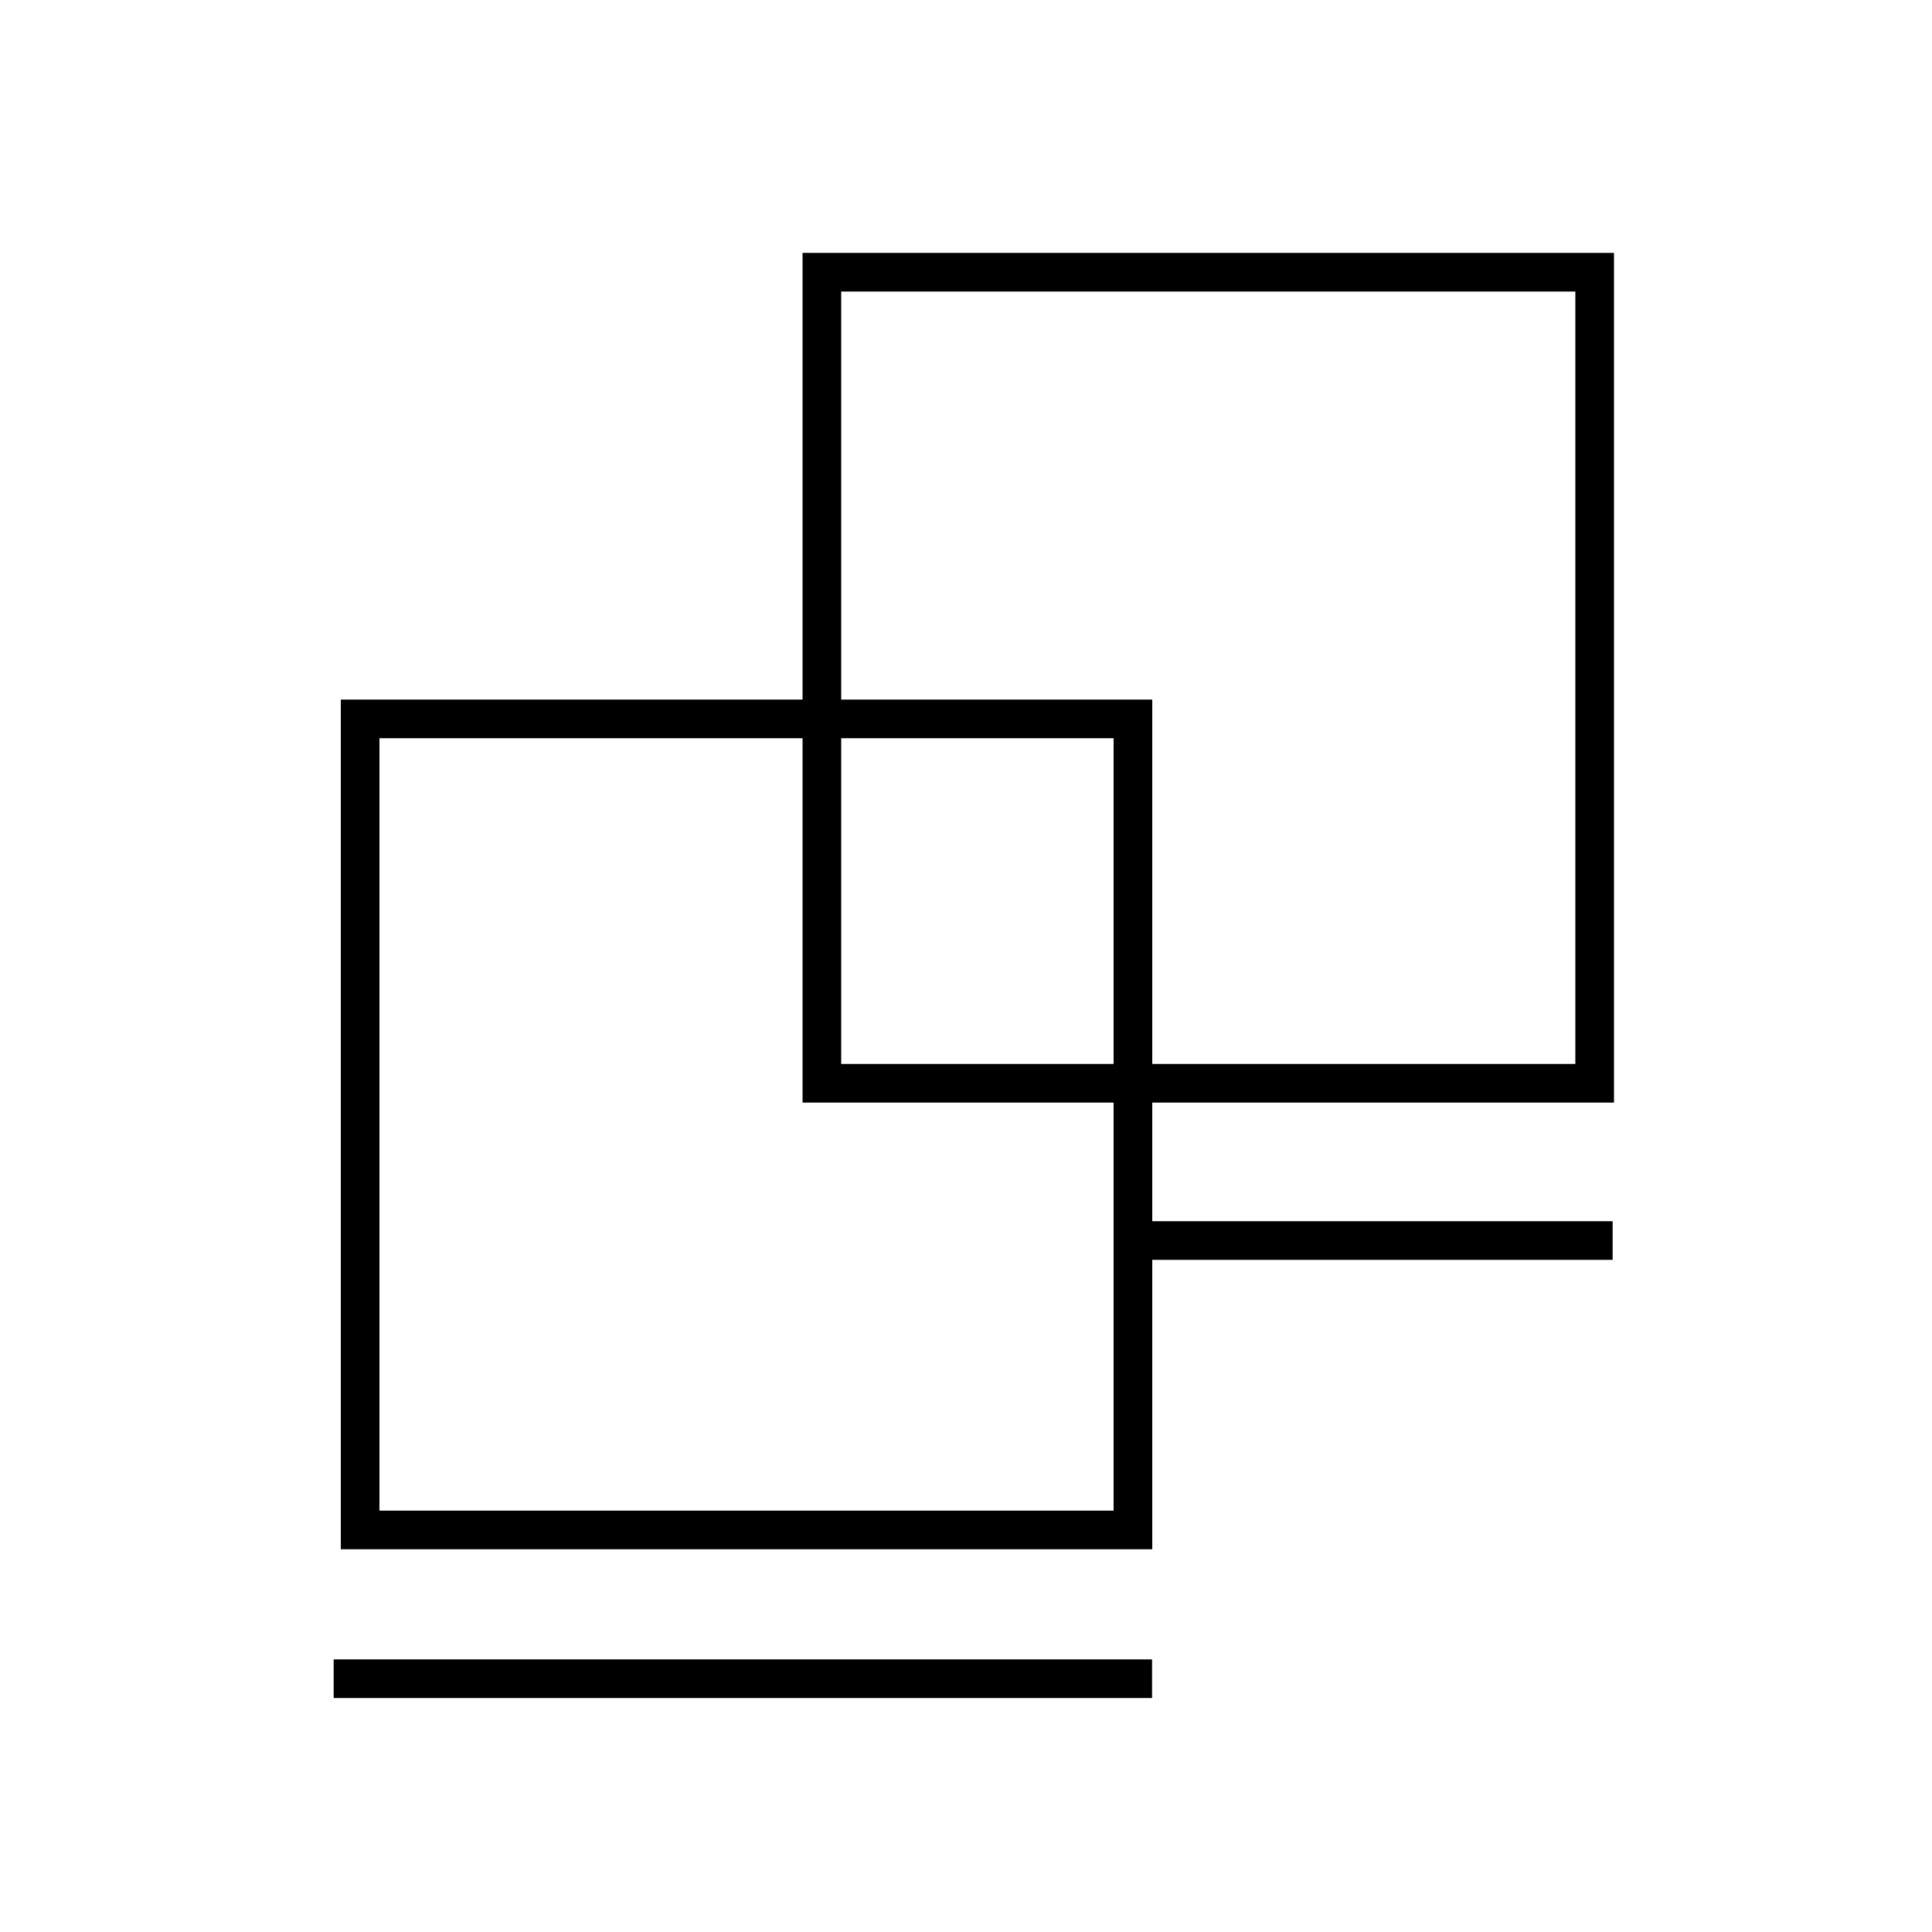 <?xml version="1.0" encoding="UTF-8"?>
<svg id="Crafticons_-_Simple_Set" data-name="Crafticons - Simple Set" xmlns="http://www.w3.org/2000/svg" viewBox="0 0 100 100">
  <path d="M59.64,80.19H17.64v-43.98h42v43.98ZM19.64,78.19h38v-39.98H19.64v39.98Z"/>
  <path d="M83.54,57.07h-42V13.09h42v43.98ZM43.54,55.07h38V15.09h-38v39.98Z"/>
  <rect x="17.27" y="85.89" width="42.36" height="2"/>
  <rect x="59.64" y="63.21" width="23.83" height="2"/>
</svg>